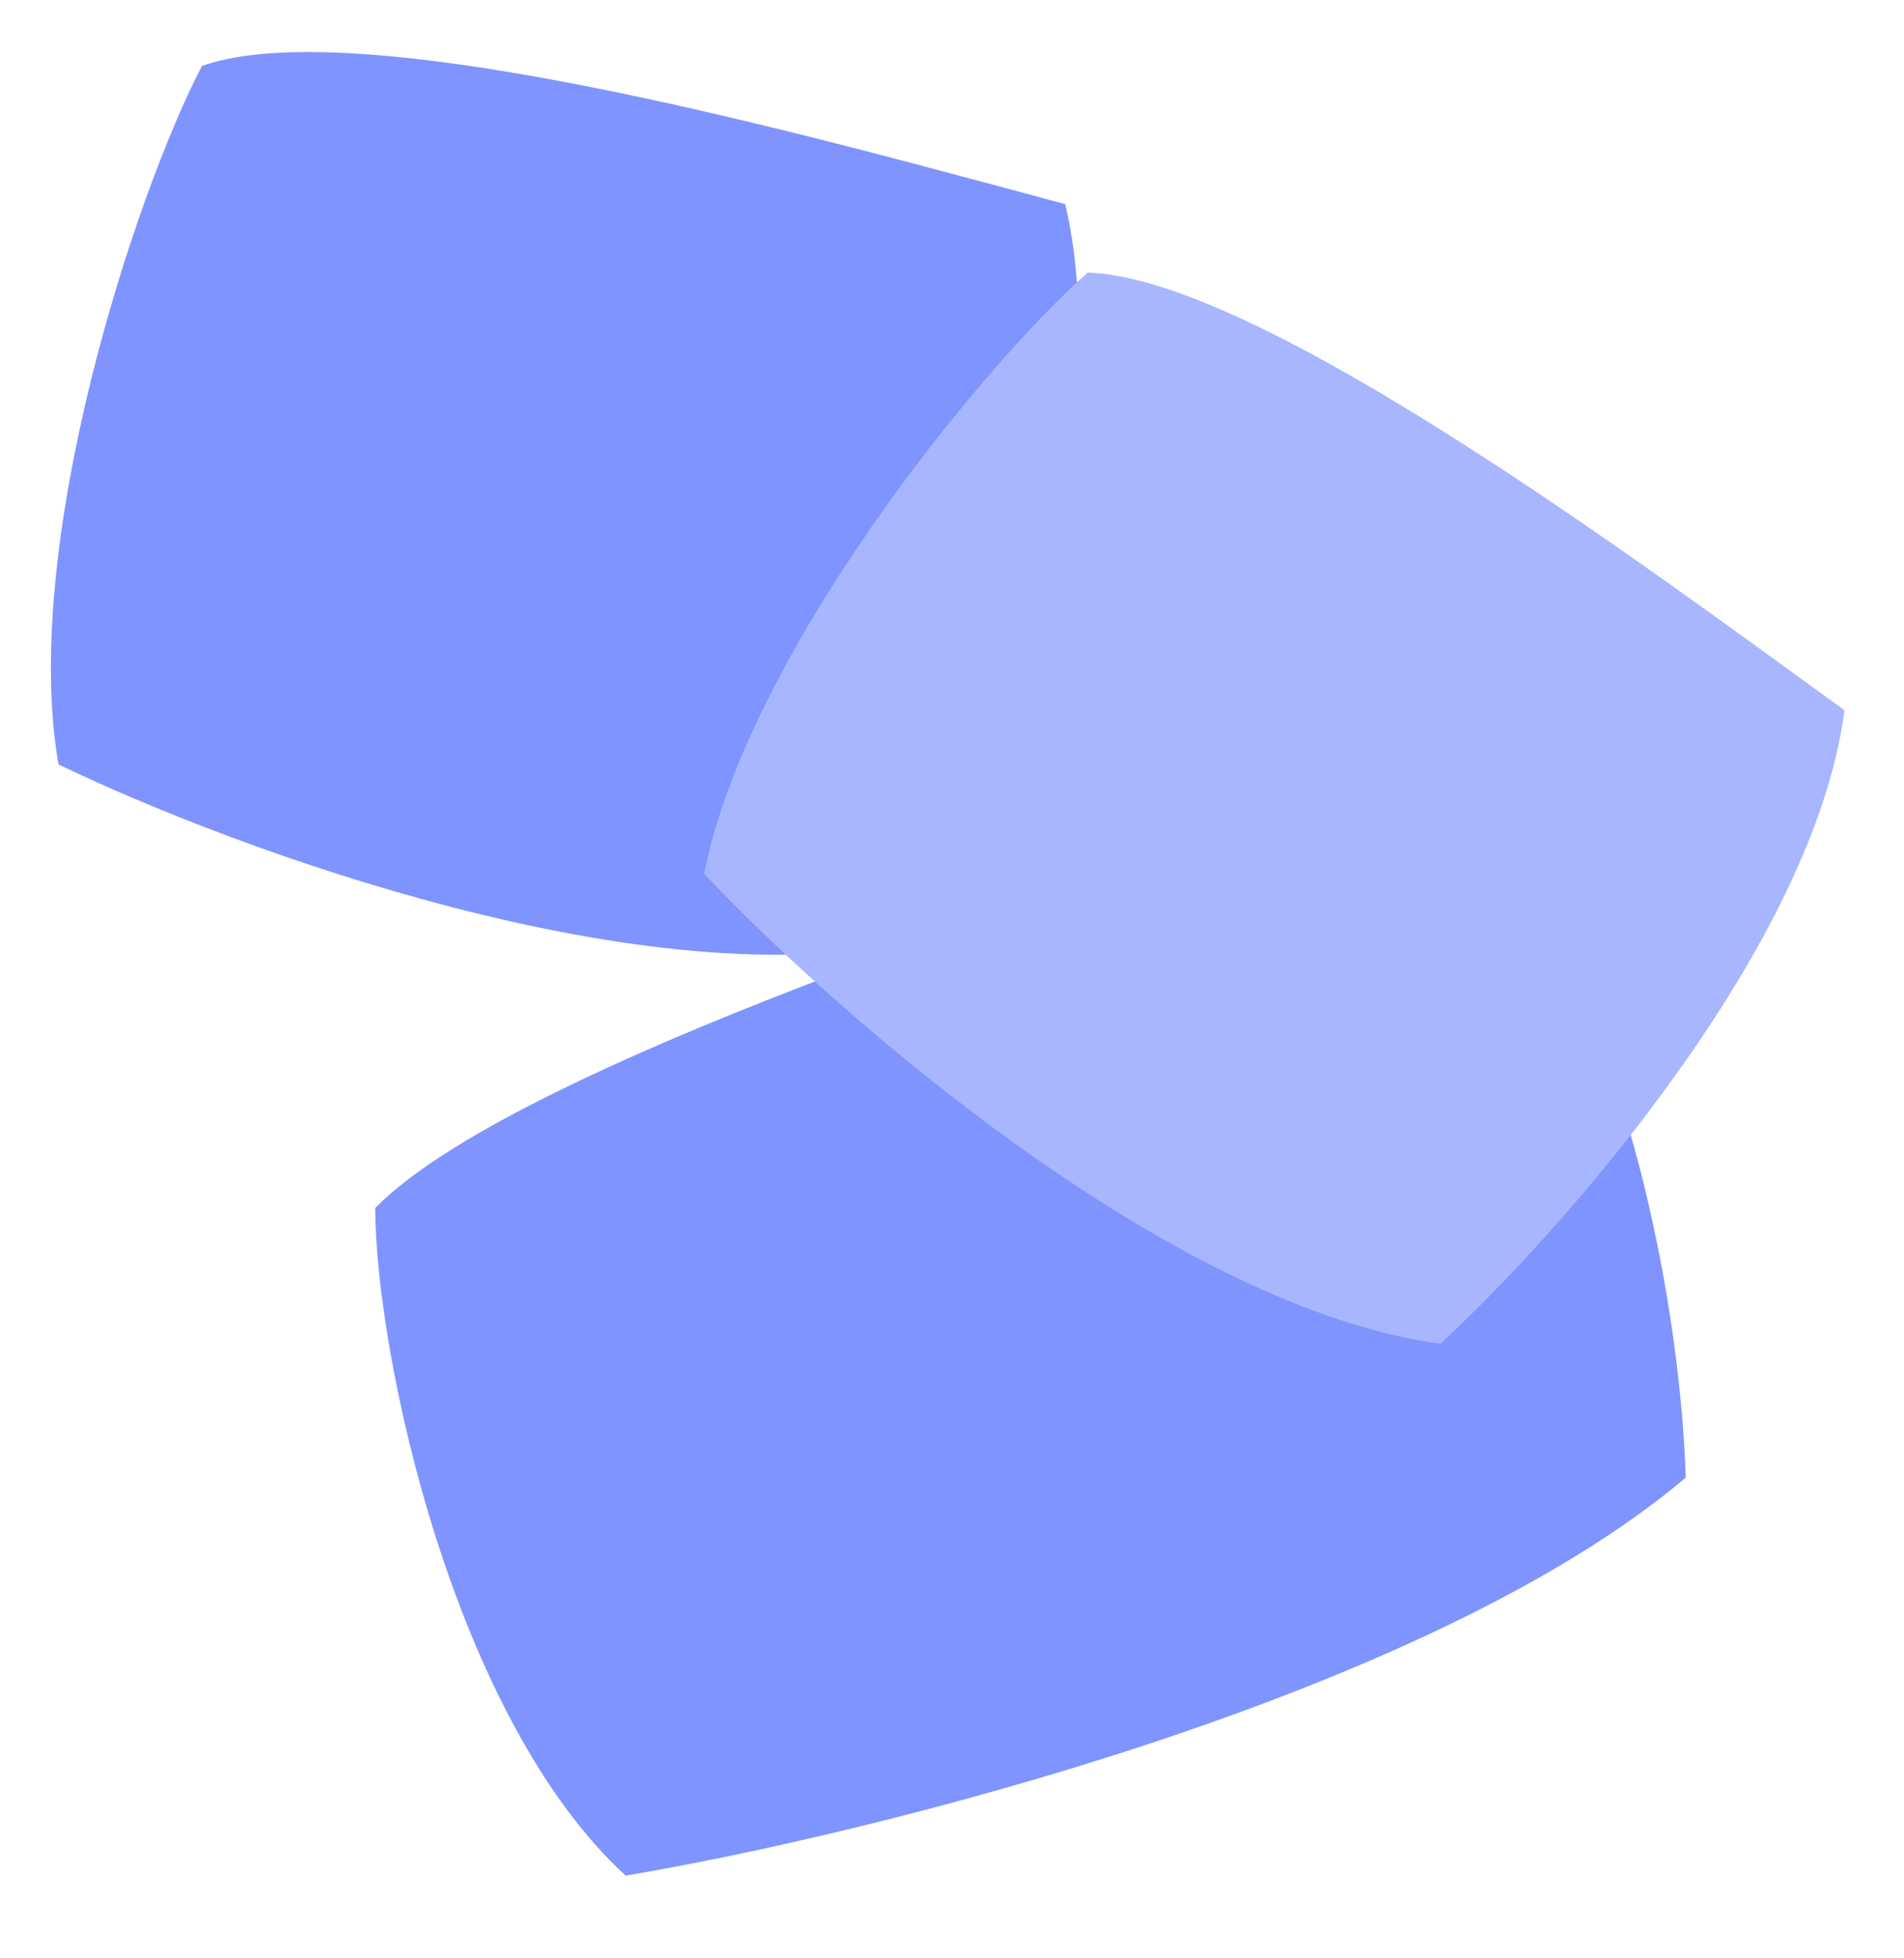 <?xml version="1.0" encoding="UTF-8"?> <svg xmlns="http://www.w3.org/2000/svg" width="498" height="512" viewBox="0 0 498 512" fill="none"><path d="M163.643 490.404C118.712 449.268 98.299 354.718 98.138 315.845C137.105 276.162 299.817 225.843 371.872 202.384C423.997 243.327 439.616 342.093 440.91 386.358C373.082 443.673 227.804 479.604 163.643 490.404Z" fill="#7F94FF"></path><path d="M15.292 199.863C5.361 142.388 35.285 50.843 52.829 17.236C95.65 2.084 222.08 38.336 278.603 53.375C293.202 114.206 258.311 207.04 239.041 245.853C169.841 262.084 61.041 221.956 15.292 199.863Z" fill="#7F94FF"></path><path d="M184.166 228.459C195.422 171.228 256.075 96.414 284.466 71.292C329.875 72.437 435.012 151.462 482.433 185.701C474.337 247.732 408.586 321.977 376.722 351.345C306.29 341.785 219.004 265.438 184.166 228.459Z" fill="#A7B6FF"></path></svg> 